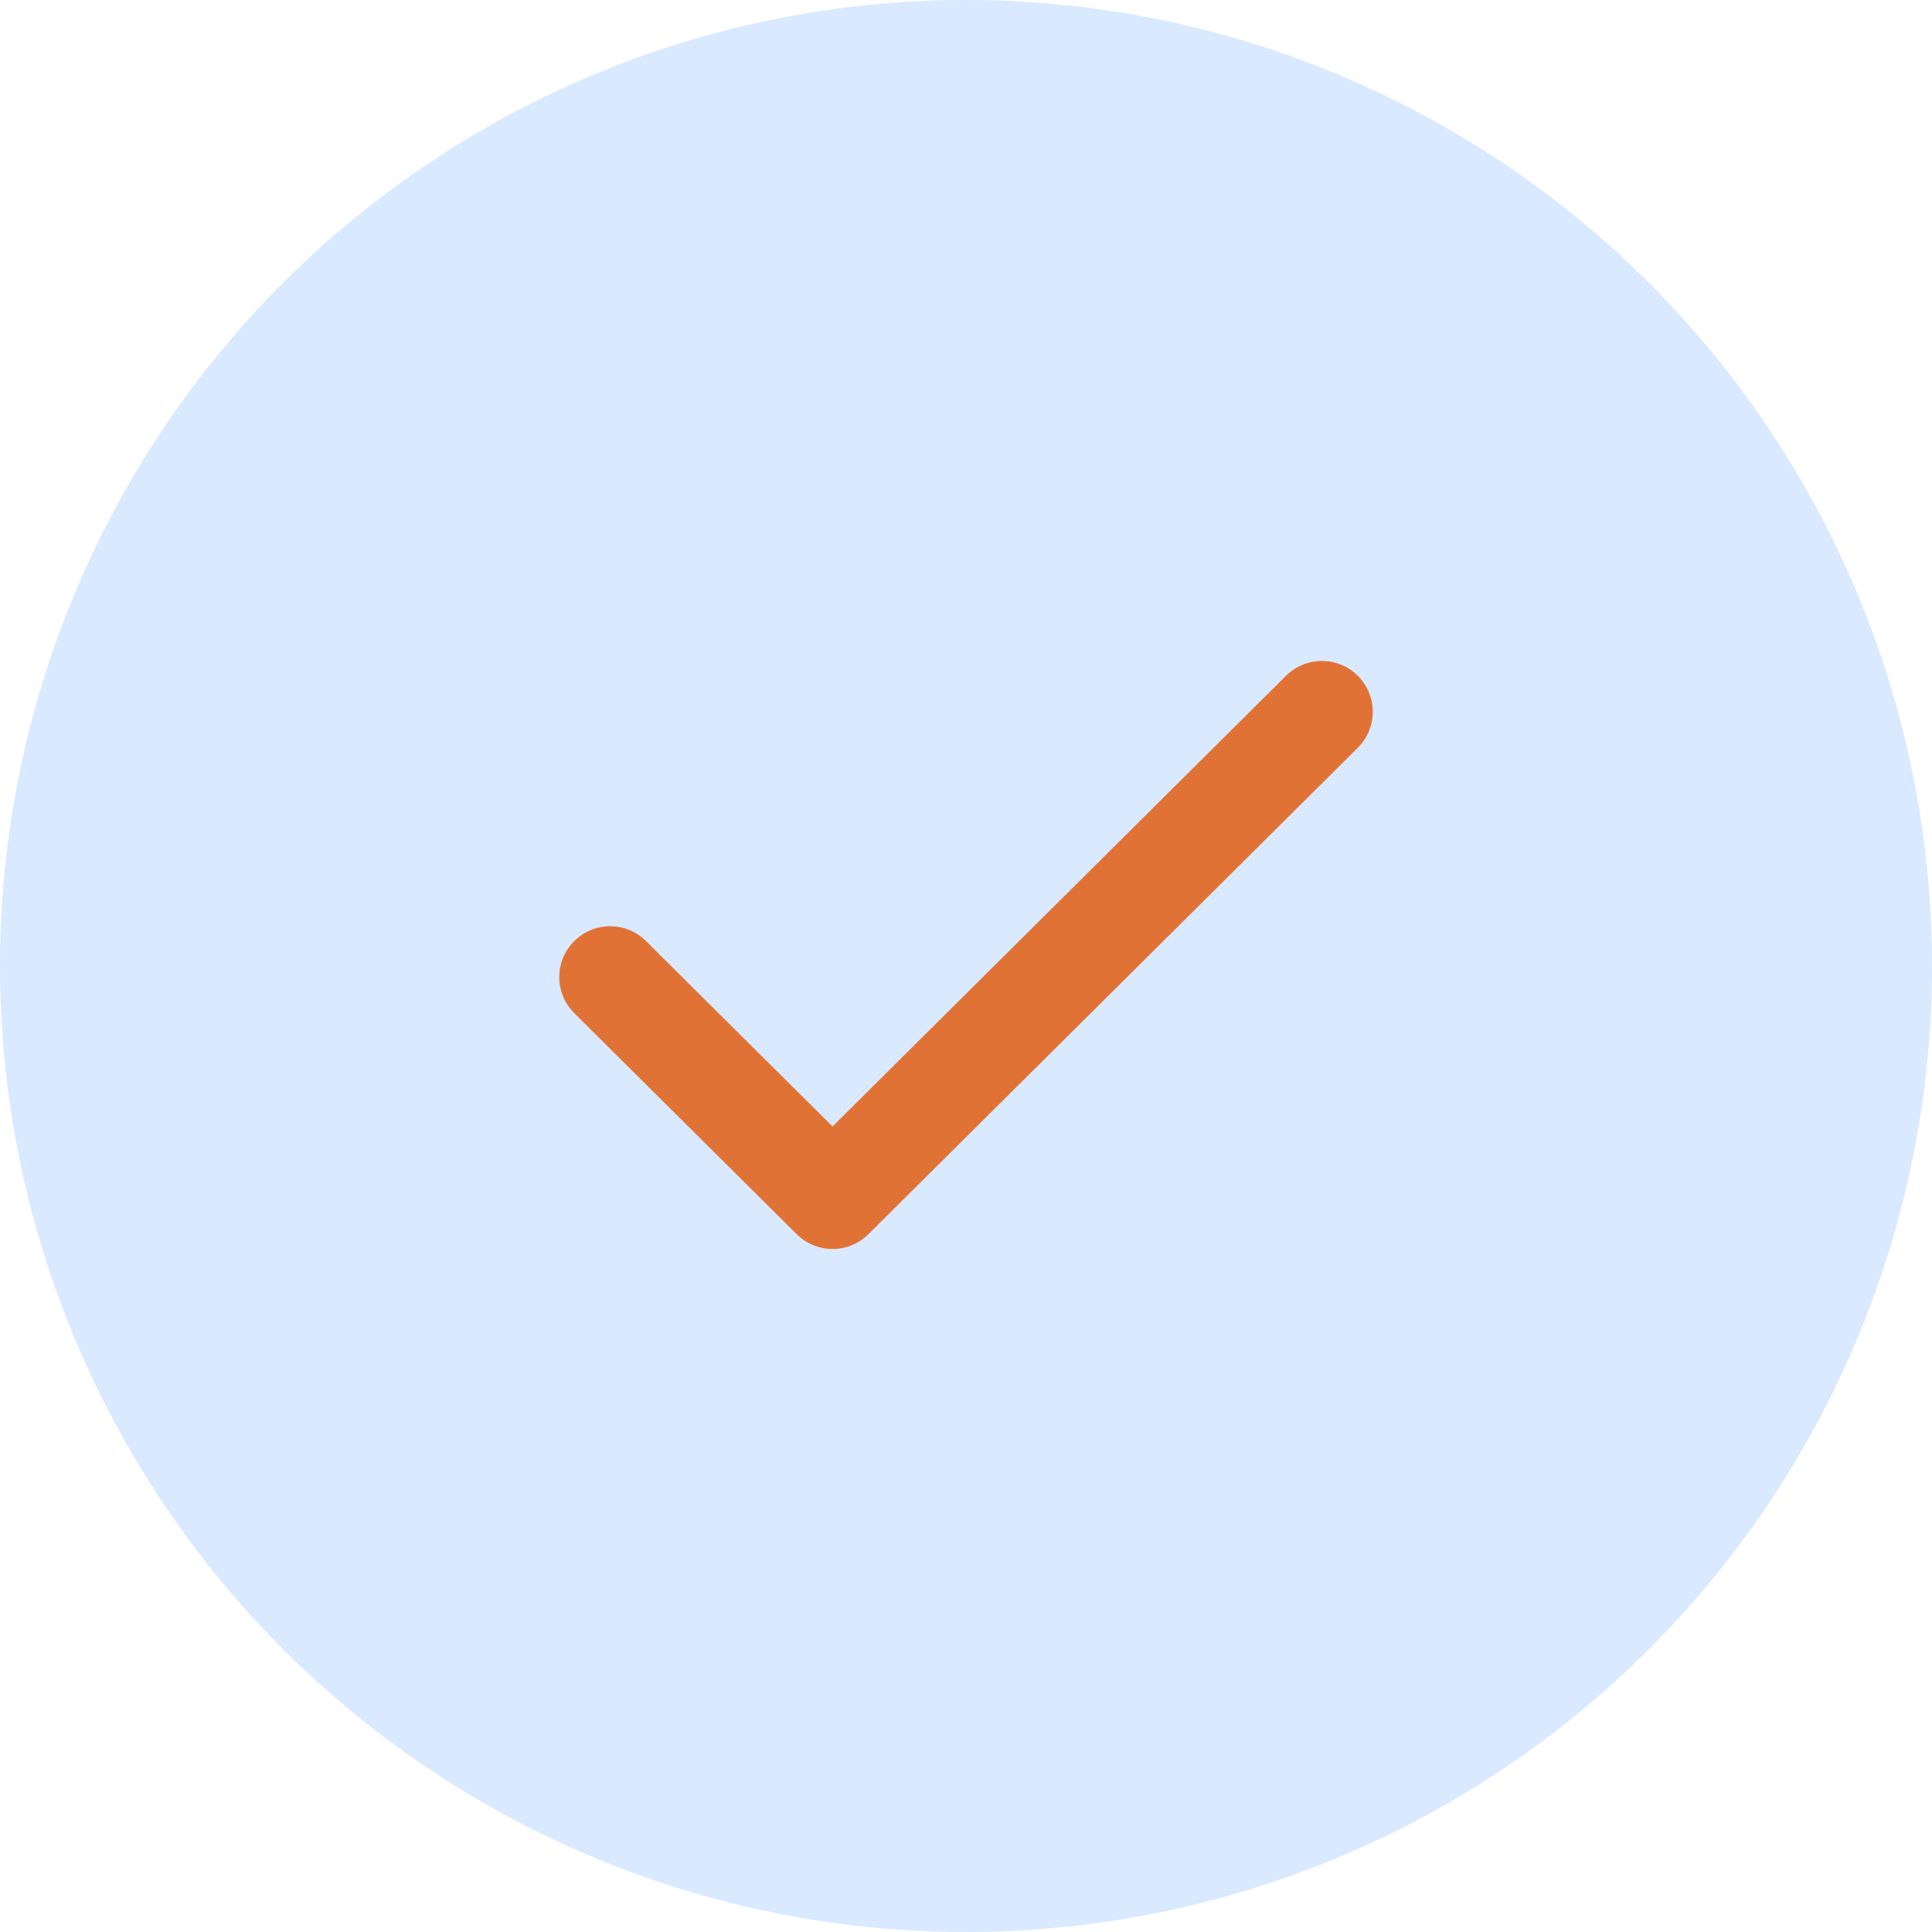 <svg width="38" height="38" viewBox="0 0 38 38" fill="none" xmlns="http://www.w3.org/2000/svg">
<circle cx="19" cy="19" r="19" fill="#D9E9FF"/>
<path d="M26 14L16.375 23.566L12 19.218" stroke="#E17235" stroke-width="2" stroke-linecap="round" stroke-linejoin="round"/>
</svg>
